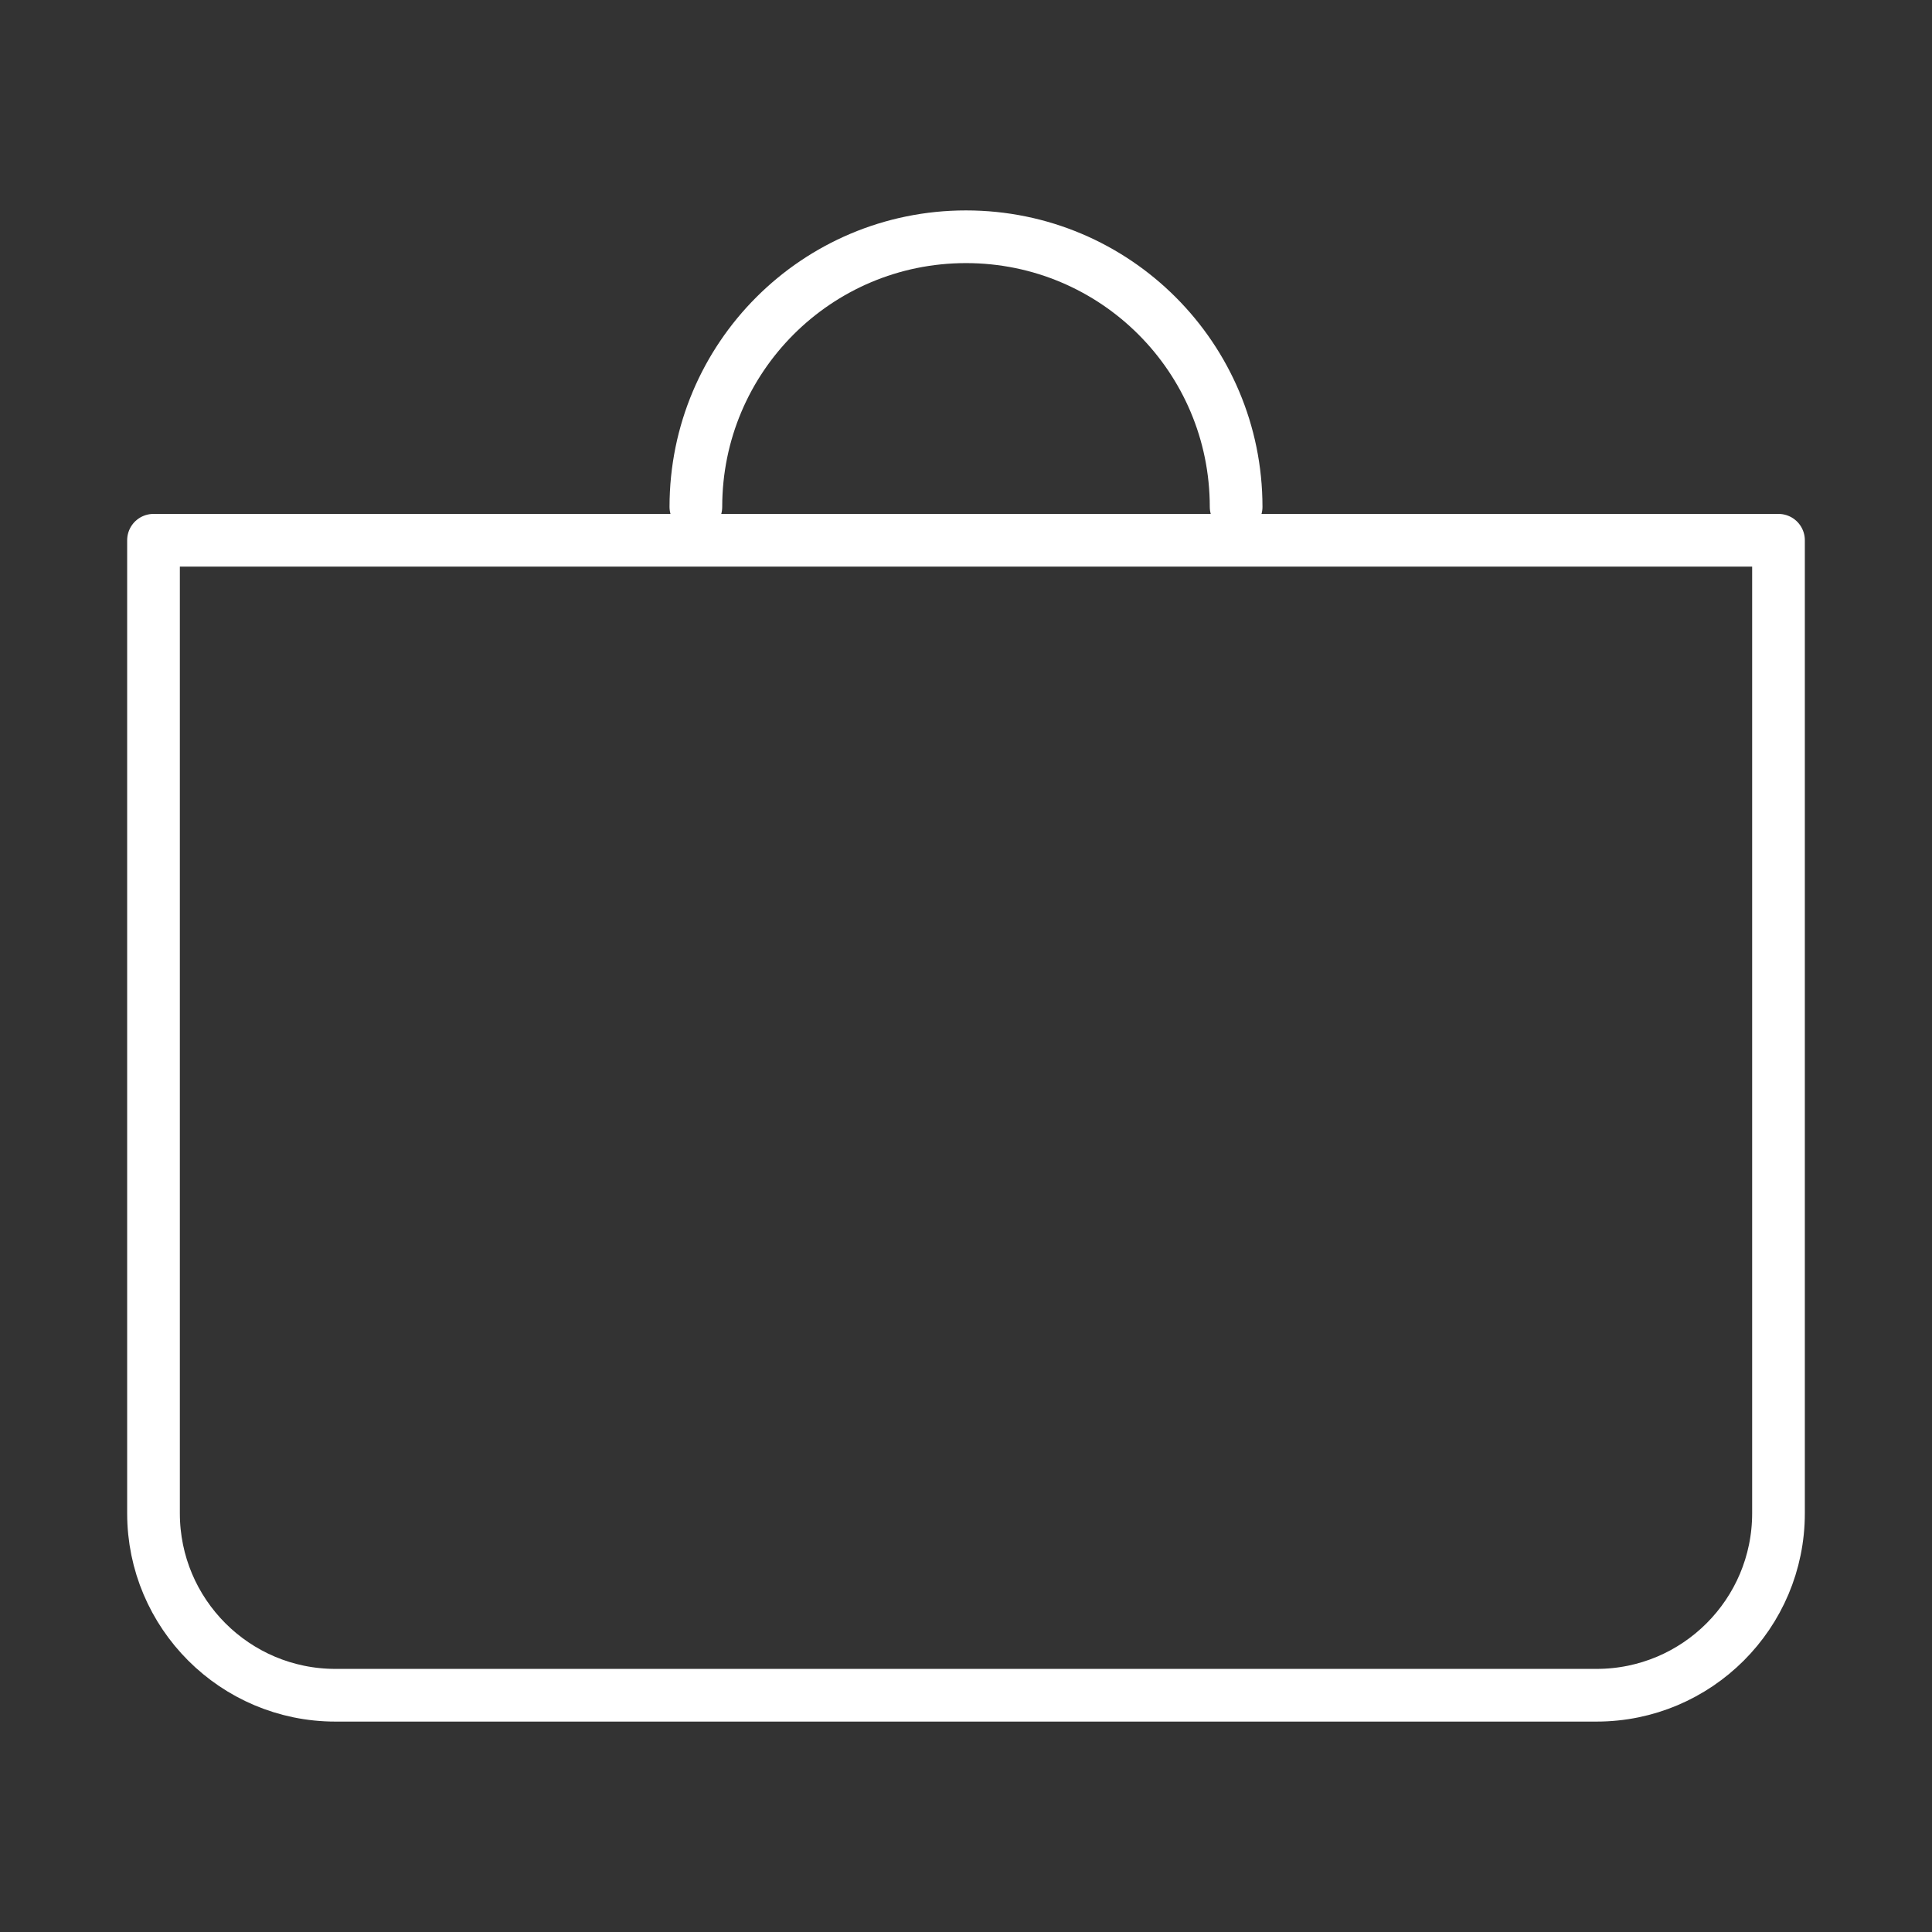 <?xml version="1.0" encoding="UTF-8"?>
<svg xmlns="http://www.w3.org/2000/svg" version="1.1" viewBox="0 0 550 550">
  <rect x="0" y="0" width="550" height="550" fill="#333333" stroke="none"/>
  <defs>
    <style>
      .cls-1 {
        fill: none;
        stroke: #fff;
        stroke-linecap: round;
        stroke-linejoin: round;
        stroke-width: 15px;
      }
    </style>
  </defs>
  <!-- Generator: Adobe Illustrator 28.7.1, SVG Export Plug-In . SVG Version: 1.2.0 Build 142)  -->
  <g>
    <g id="Ebene_1">
      <g id="Ebene_1-2" data-name="Ebene_1">
        <path class="cls-1" d="M43.7,153.8h462.6v277c0,28.6-23.2,51.8-51.8,51.8H95.5c-28.6,0-51.8-23.2-51.8-51.8V153.8h0Z"/>
        <path class="cls-1" d="M198.1,144.3c0-42.5,34.4-76.9,76.9-76.9s76.9,34.4,76.9,76.9"/>
      </g>
    </g>
  </g>
</svg>